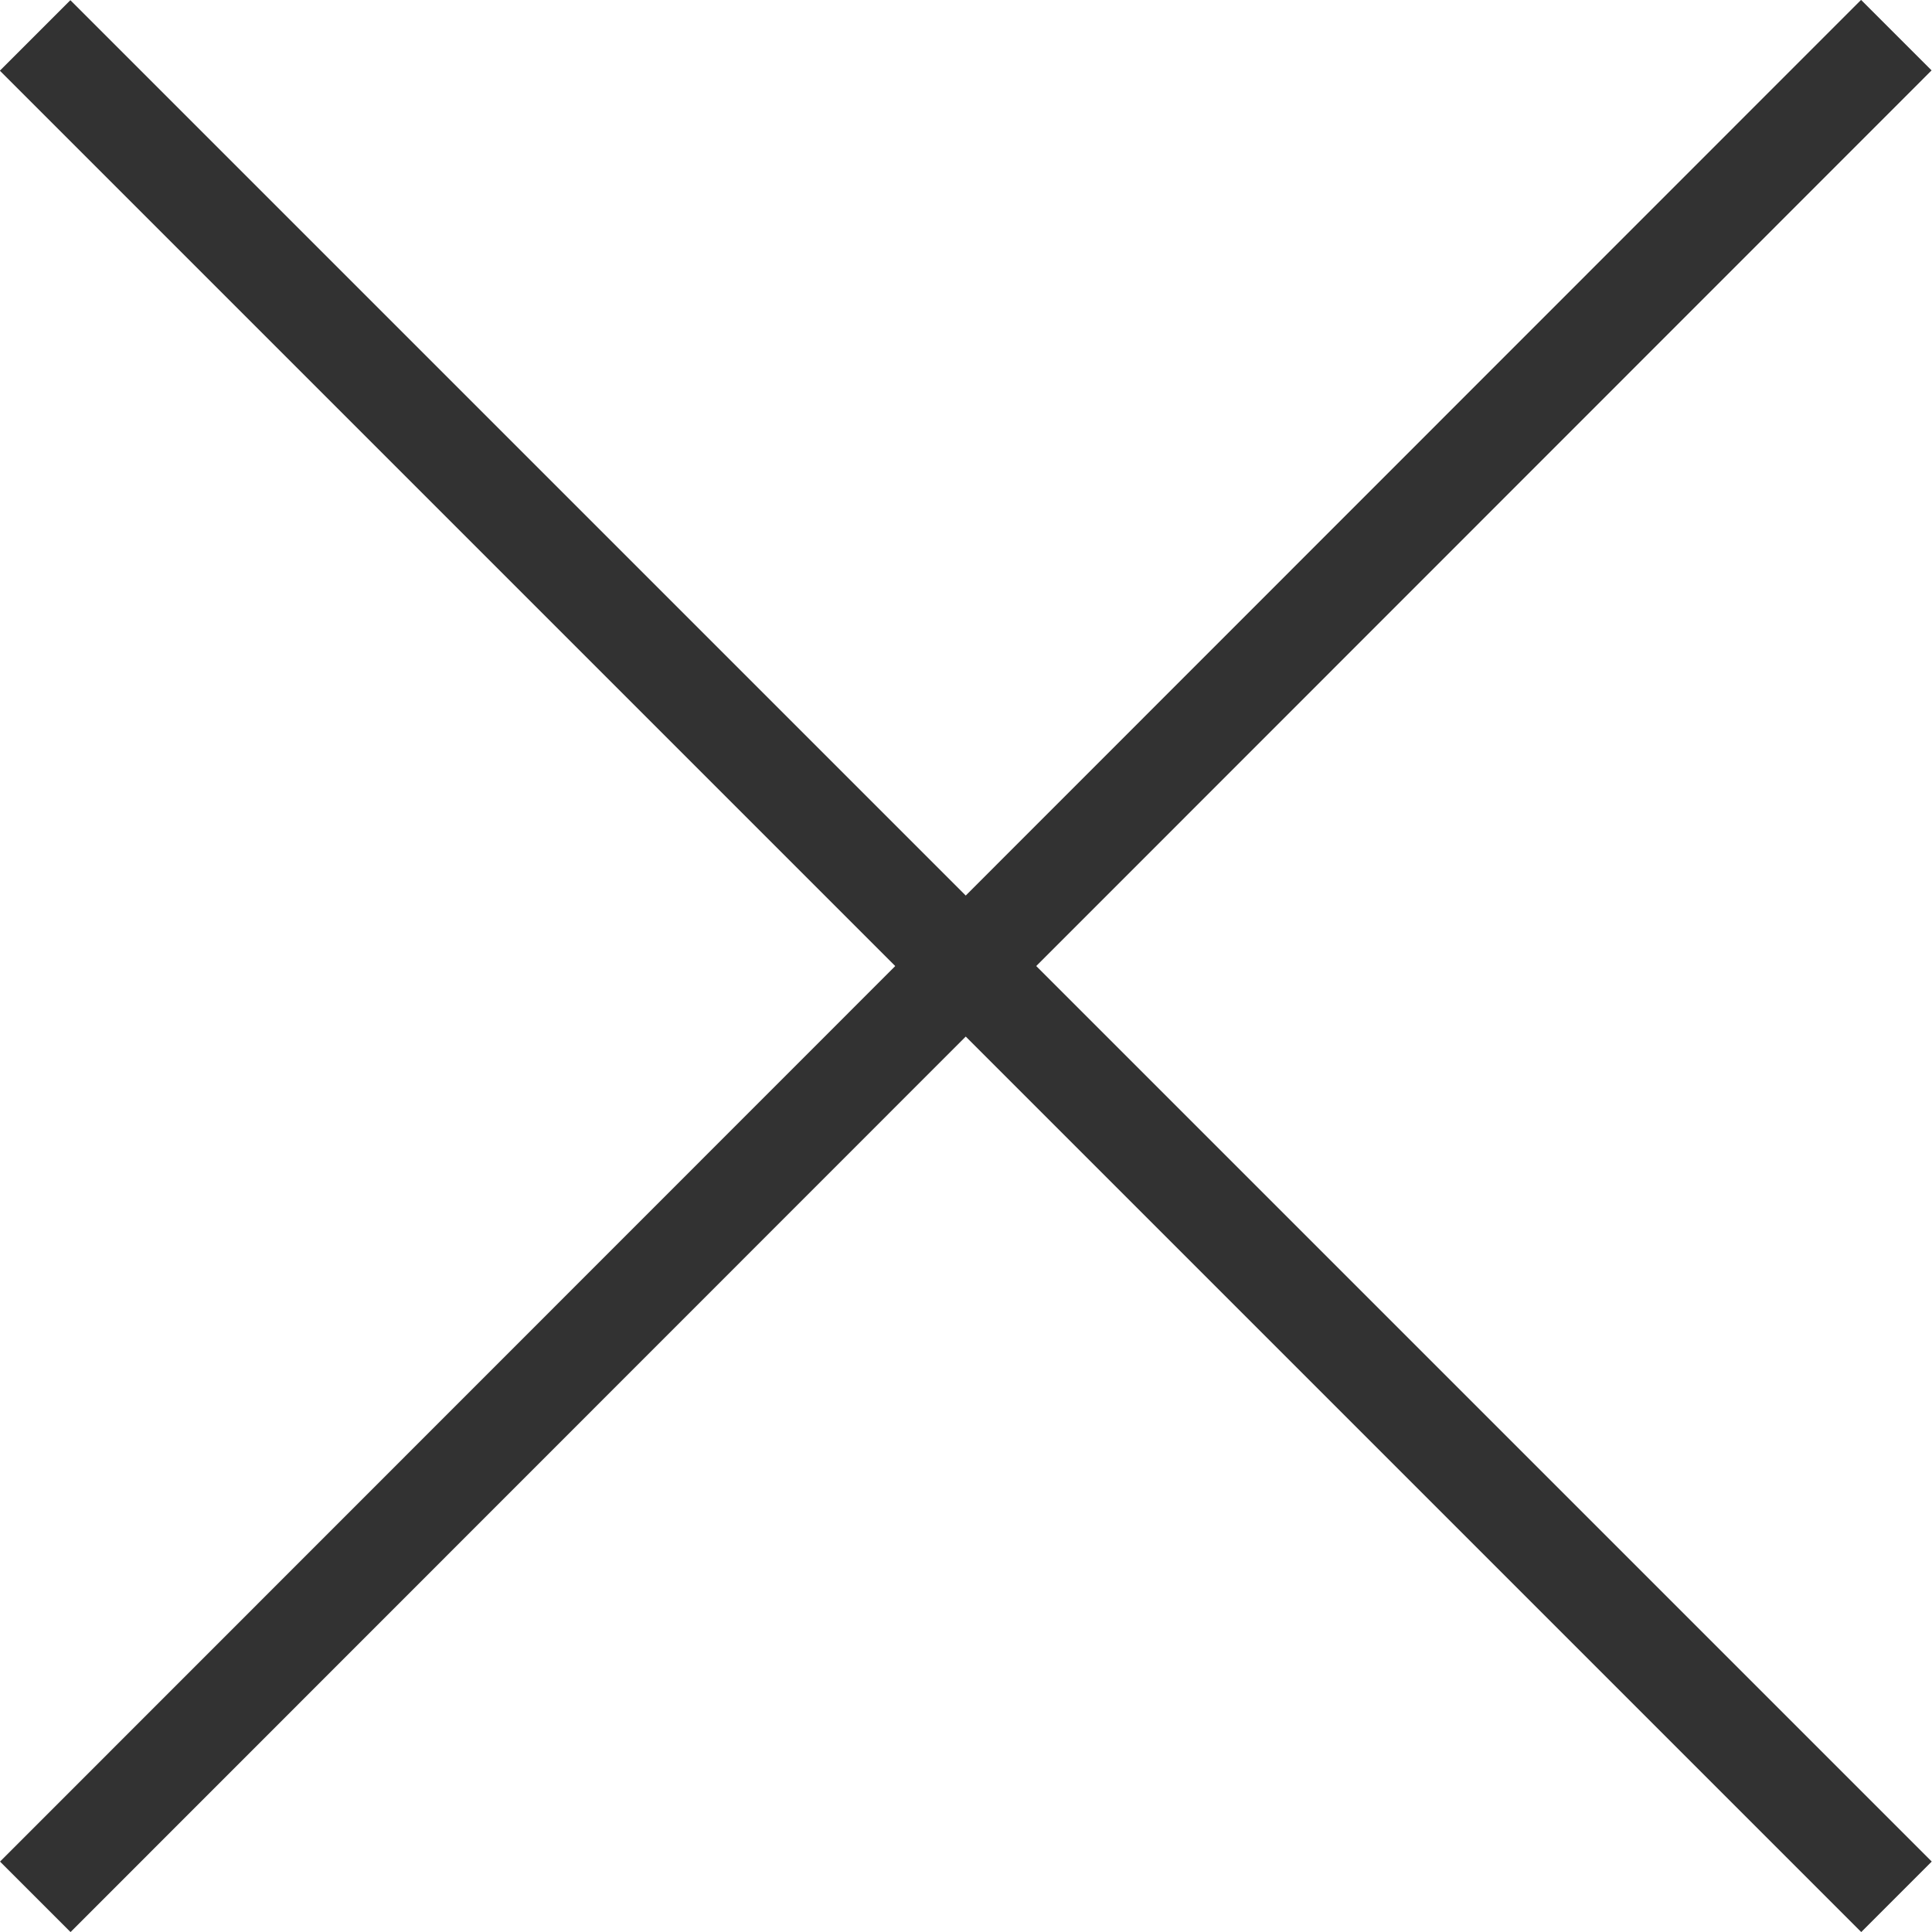 <?xml version="1.0" encoding="UTF-8"?>
<svg id="_レイヤー_2" data-name="レイヤー 2" xmlns="http://www.w3.org/2000/svg" viewBox="0 0 54.84 54.84">
  <defs>
    <style>
      .cls-1 {
        fill: #323232;
      }
    </style>
  </defs>
  <g id="_レイアウト" data-name="レイアウト">
    <g>
      <rect class="cls-1" x="26" y="-9.94" width="2.83" height="74.72" transform="translate(-11.36 27.42) rotate(-45)"/>
      <rect class="cls-1" x="-9.94" y="26" width="74.72" height="2.83" transform="translate(-11.36 27.43) rotate(-45.01)"/>
    </g>
  </g>
</svg>